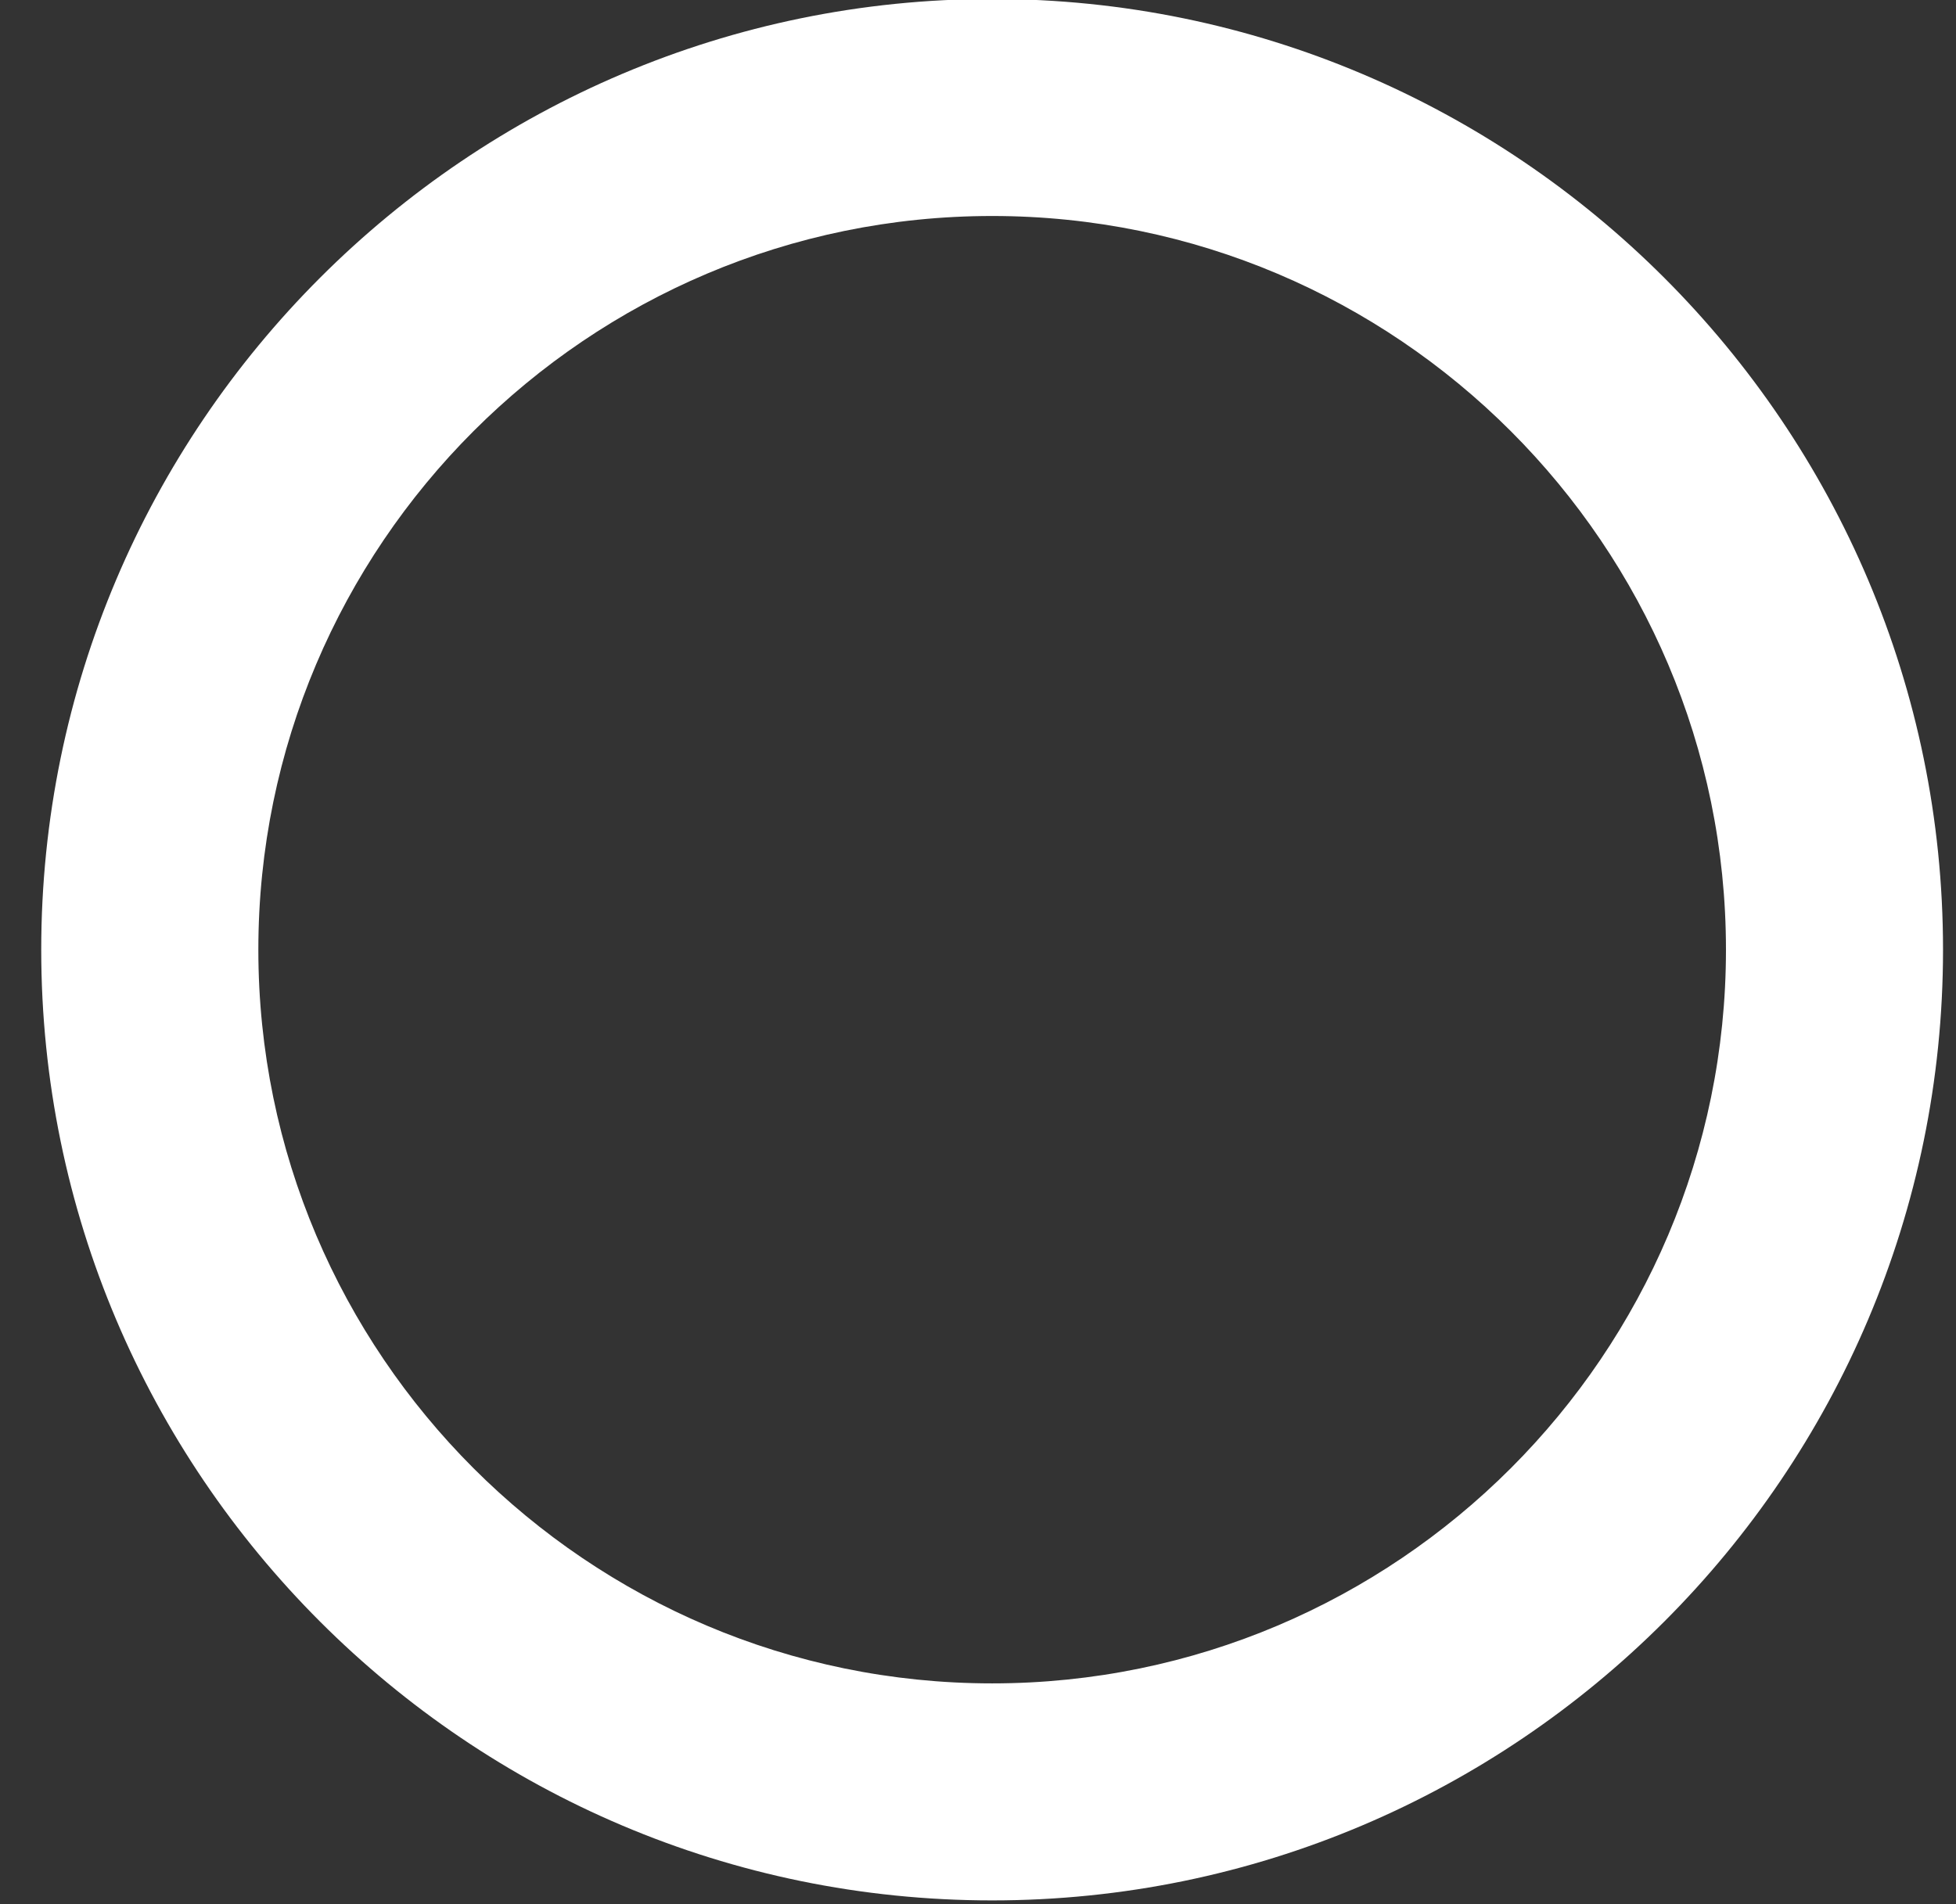 <?xml version="1.0" encoding="UTF-8"?><svg xmlns="http://www.w3.org/2000/svg" xmlns:xlink="http://www.w3.org/1999/xlink" xmlns:avocode="https://avocode.com/" id="SVGDoc12904da9f5994b76adc534536c112e8b" width="38px" height="37px" version="1.1" viewBox="0 0 38 37" aria-hidden="true"><rect x="0" y="0" width="38" height="37" fill="#333333" stroke="none"/><defs><linearGradient class="cerosgradient" data-cerosgradient="true" id="CerosGradient_id6865536ea" gradientUnits="userSpaceOnUse" x1="50%" y1="100%" x2="50%" y2="0%"><stop offset="0%" stop-color="#d1d1d1"/><stop offset="100%" stop-color="#d1d1d1"/></linearGradient><linearGradient/></defs><g><g><path d="M0.801,18.454c0,-10.187 8.288,-18.474 18.474,-18.474c10.186,0 18.473,8.287 18.473,18.474c0,10.186 -8.287,18.473 -18.473,18.473c-10.186,0 -18.474,-8.287 -18.474,-18.473zM5.019,18.454c0,7.86 6.395,14.256 14.256,14.256c7.861,0 14.256,-6.396 14.256,-14.256c0,-7.861 -6.395,-14.257 -14.256,-14.257c-7.861,0 -14.256,6.396 -14.256,14.257z" fill="#ffffff" fill-opacity="1"/></g></g></svg>